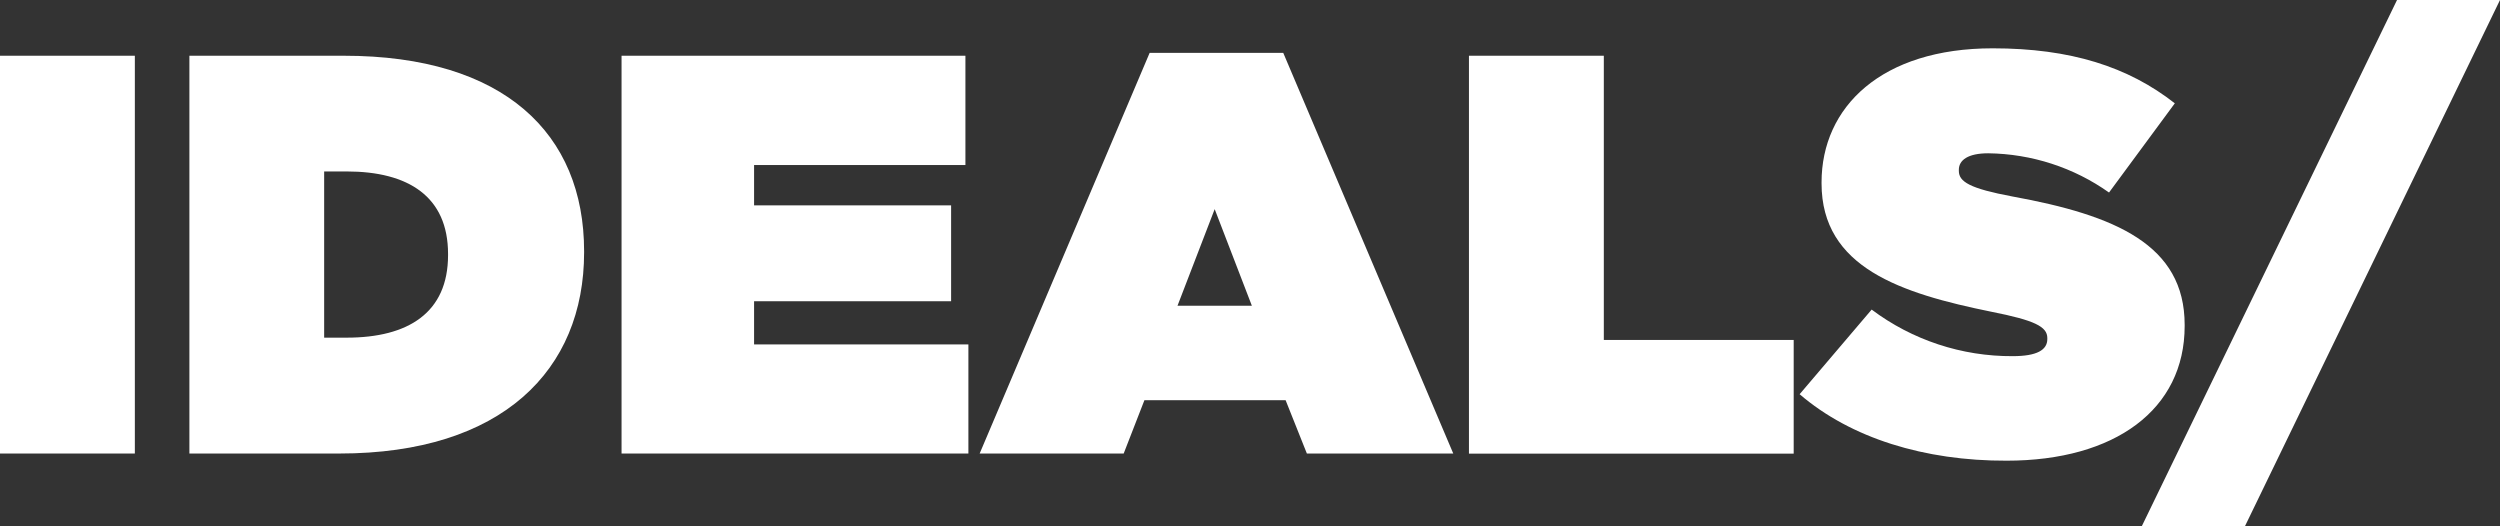 <svg xmlns="http://www.w3.org/2000/svg" width="95" height="20" viewBox="0 0 95 20" fill="none"><rect x="0" y="0" width="95" height="20" fill="#333333" stroke="none"/><g clip-path="url(#clip0_2979_75)"><path d="M0 2.118H5.124V17.234H0V2.118Z" fill="white"></path><path d="M7.197 2.118H13.067C19.155 2.118 22.196 5.076 22.196 9.545V9.591C22.196 14.06 19.088 17.234 12.894 17.234H7.197V2.118ZM13.173 12.831C15.518 12.831 17.026 11.88 17.026 9.695V9.65C17.026 7.469 15.518 6.515 13.173 6.515H12.318V12.831H13.173Z" fill="white"></path><path d="M23.619 2.118H36.686V6.271H28.655V7.804H36.142V11.447H28.655V13.088H36.799V17.234H23.619V2.118Z" fill="white"></path><path d="M43.686 2.01H48.764L55.224 17.234H49.661L48.853 15.207H43.488L42.7 17.234H37.227L43.686 2.01ZM47.571 11.618L46.158 7.947L44.745 11.618H47.571Z" fill="white"></path><path d="M55.82 2.118H60.945V12.918H68.16V17.238H55.82V2.118Z" fill="white"></path><path d="M68.386 14.98L71.123 11.764C72.663 12.921 74.549 13.545 76.484 13.534C77.406 13.534 77.798 13.297 77.798 12.886V12.845C77.798 12.412 77.317 12.172 75.679 11.848C72.239 11.148 69.219 10.172 69.219 6.967V6.933C69.219 4.062 71.497 1.836 75.721 1.836C78.677 1.836 80.867 2.533 82.643 3.926L80.143 7.316C78.804 6.365 77.201 5.846 75.552 5.825C74.785 5.825 74.436 6.083 74.436 6.452V6.494C74.436 6.905 74.849 7.163 76.47 7.466C80.39 8.18 83.017 9.302 83.017 12.343V12.388C83.017 15.562 80.369 17.506 76.251 17.506C73.136 17.516 70.332 16.652 68.386 14.98Z" fill="white"></path><path d="M91.087 0H95L85.306 20H81.386L91.087 0Z" fill="white"></path></g><defs><clipPath id="clip0_2979_75"><rect width="95" height="20" fill="white"></rect></clipPath></defs></svg>